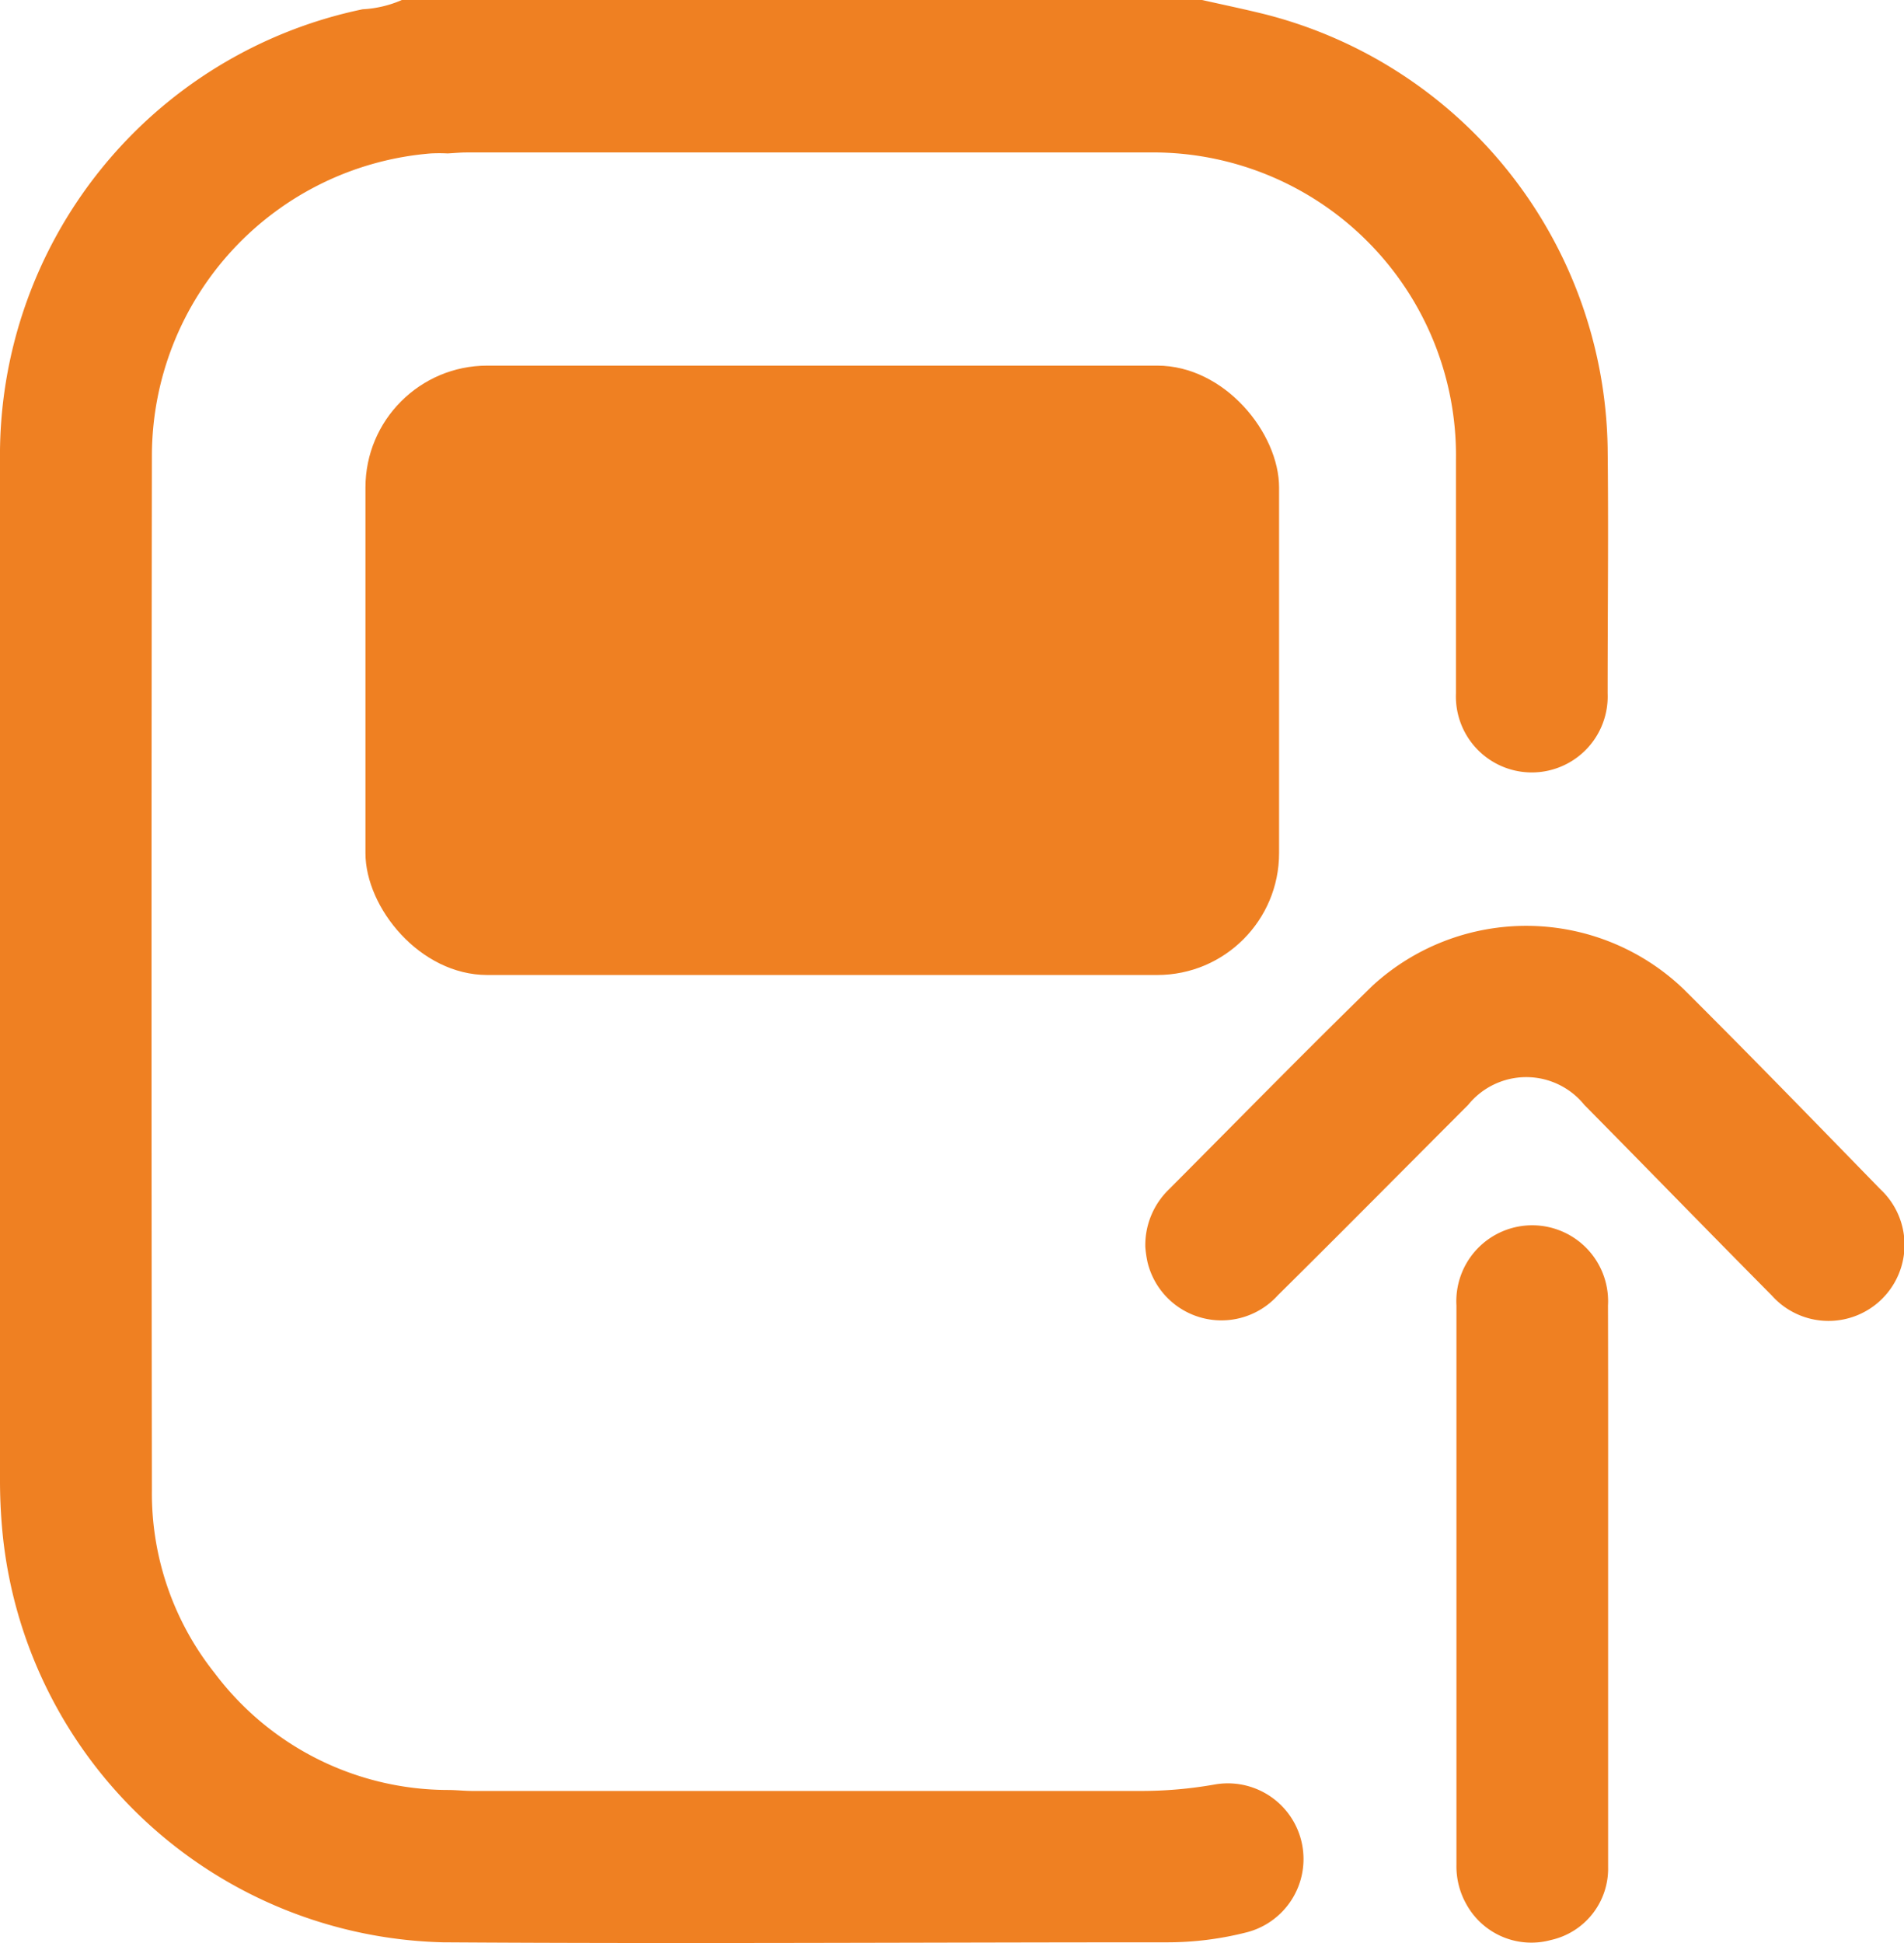 <svg xmlns="http://www.w3.org/2000/svg" width="15.63" height="15.944" viewBox="0 0 15.63 15.944">
  <g id="Group_19128" data-name="Group 19128" transform="translate(-190.932 -2452)">
    <g id="Smart_Doc_Upload" data-name="Smart Doc Upload" transform="translate(-484.091 2132.497)">
      <path id="Path_145" data-name="Path 145" d="M678.7,334.19c.068,0,.135.008.2.008h5.477a3.466,3.466,0,0,0,.618-.053.621.621,0,0,1,.27,1.211,2.635,2.635,0,0,1-.677.084c-1.976,0-3.952.013-5.928,0a3.727,3.727,0,0,1-3.611-3.309,4.474,4.474,0,0,1-.026-.465q0-4.194,0-8.387a3.738,3.738,0,0,1,2.977-3.7.923.923,0,0,0,.322-.076h6.569c.173.039.347.075.52.118a3.733,3.733,0,0,1,2.809,3.549c.008.674,0,1.349,0,2.023a.623.623,0,1,1-1.245,0c0-.638,0-1.276,0-1.914a2.487,2.487,0,0,0-2.522-2.525q-2.8,0-5.6,0c-.051,0-.1.005-.155.008a1.361,1.361,0,0,0-.139,0,2.491,2.491,0,0,0-2.289,2.47q-.006,4.248,0,8.5a2.366,2.366,0,0,0,.516,1.5A2.4,2.4,0,0,0,678.7,334.19Z" fill="#ef8022"/>
      <path id="Path_147" data-name="Path 147" d="M690.744,334.843a.636.636,0,0,1,.194-.474c.557-.559,1.108-1.122,1.673-1.673a1.867,1.867,0,0,1,2.552.03c.544.541,1.079,1.092,1.615,1.642a.624.624,0,1,1-.891.872c-.515-.519-1.025-1.044-1.539-1.564a.613.613,0,0,0-.954,0c-.521.521-1.039,1.045-1.563,1.563a.624.624,0,0,1-1.069-.273A.92.92,0,0,1,690.744,334.843Z" transform="translate(-6.319 -5.107)" fill="#ef8022"/>
      <path id="Path_148" data-name="Path 148" d="M696.26,339.263c0,.773,0,1.545,0,2.319a.6.6,0,0,1-.469.6.609.609,0,0,1-.692-.289.631.631,0,0,1-.084-.327q0-2.3,0-4.59a.623.623,0,1,1,1.244,0C696.261,337.737,696.26,338.5,696.26,339.263Z" transform="translate(-8.036 -6.761)" fill="#ef8022"/>
      <rect id="Rectangle_13029" data-name="Rectangle 13029" width="7.5" height="5" rx="1" transform="translate(678.023 322.503)" fill="#ef8022"/>
    </g>
  </g>
</svg>
